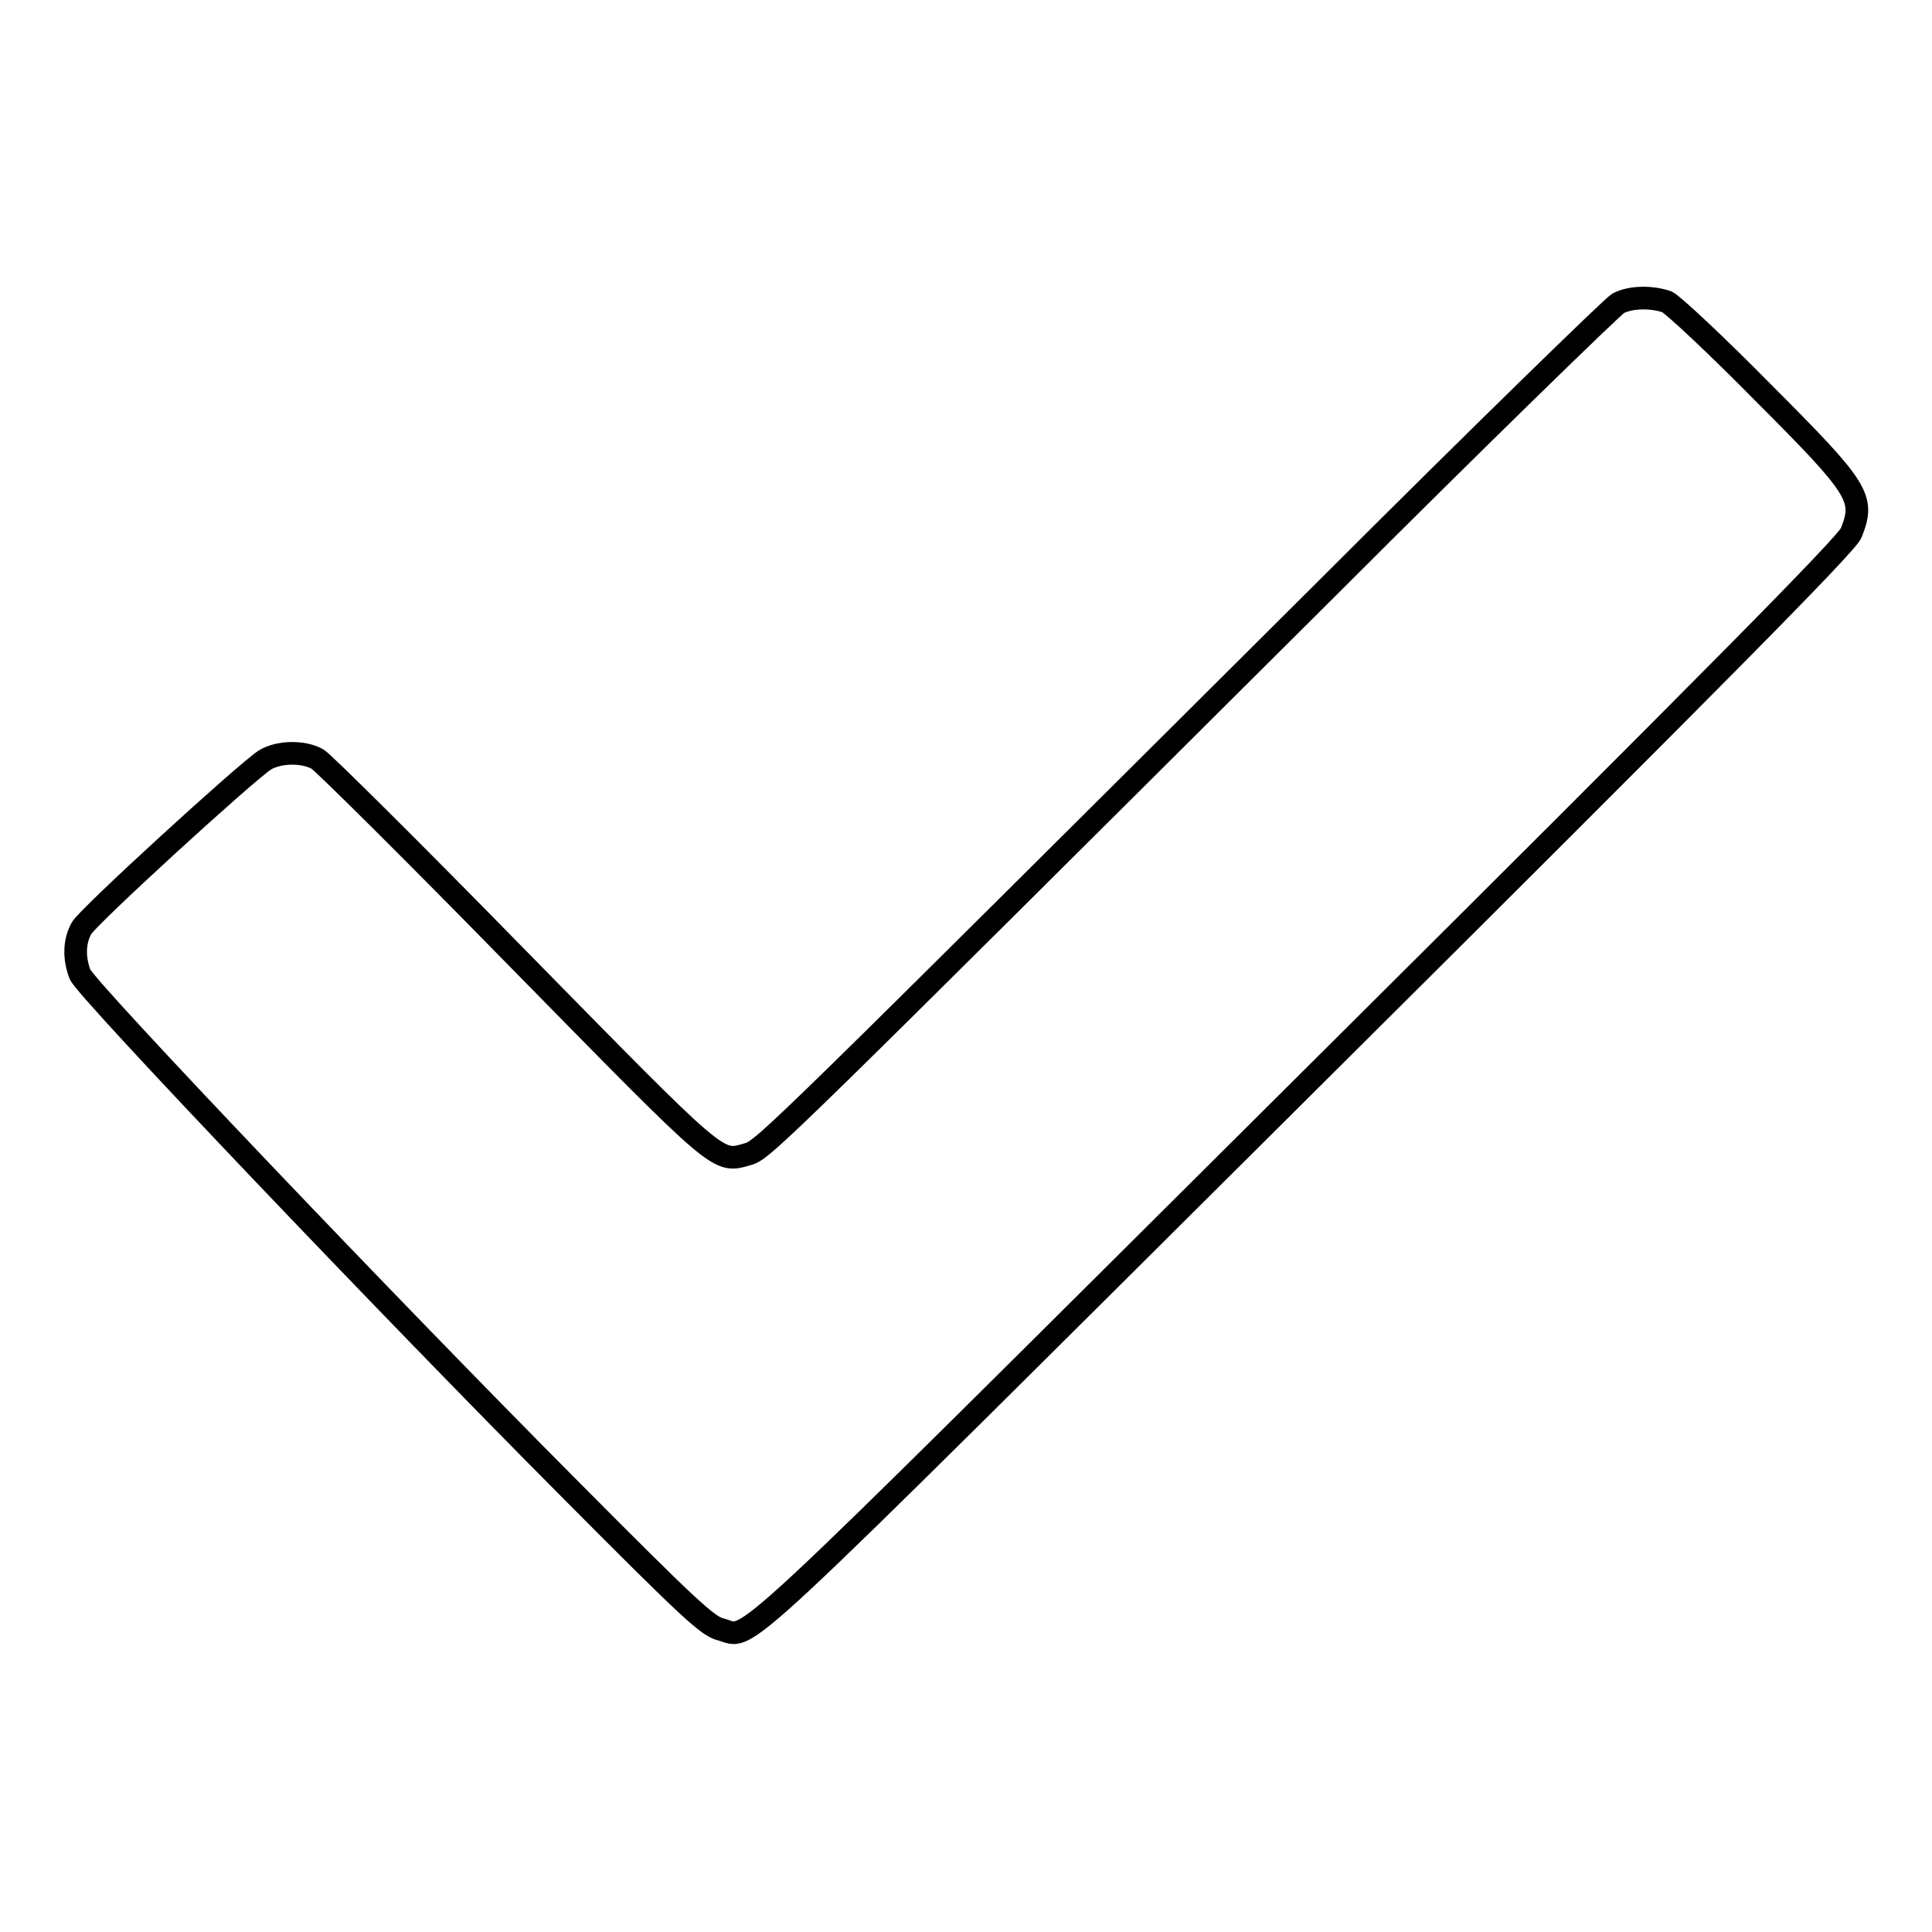 <?xml version="1.0" encoding="utf-8"?>
<!-- Svg Vector Icons : http://www.onlinewebfonts.com/icon -->
<!DOCTYPE svg PUBLIC "-//W3C//DTD SVG 1.1//EN" "http://www.w3.org/Graphics/SVG/1.1/DTD/svg11.dtd">
<svg version="1.1" xmlns="http://www.w3.org/2000/svg" xmlns:xlink="http://www.w3.org/1999/xlink" x="0px" y="0px" viewBox="0 0 256 256" enable-background="new 0 0 256 256" xml:space="preserve">
<g><g><g><path stroke-width="3" fill-opacity="0" stroke="#000000"  d="M214.4,40.2c-0.7,0.4-18.2,17.4-38.7,37.9c-72,71.7-74.5,74.2-76.5,74.8c-4.2,1.2-3.2,2-30.7-26c-13.7-14-25.6-25.8-26.4-26.3c-1.9-1.1-5.2-1-7,0.1c-2.6,1.7-23.5,20.8-24.3,22.3c-1,1.8-1,4-0.2,6.1c0.8,2,40.9,44.1,65,68.3c15.8,15.9,18.2,18.1,19.9,18.5c4.2,1.1-0.8,5.7,77.3-72c54.6-54.3,72-71.9,72.5-73.3c1.8-4.6,1.2-5.7-11.8-18.7c-6.1-6.2-11.8-11.5-12.6-11.9C218.9,39.3,216.1,39.3,214.4,40.2z"/></g></g></g>
</svg>
